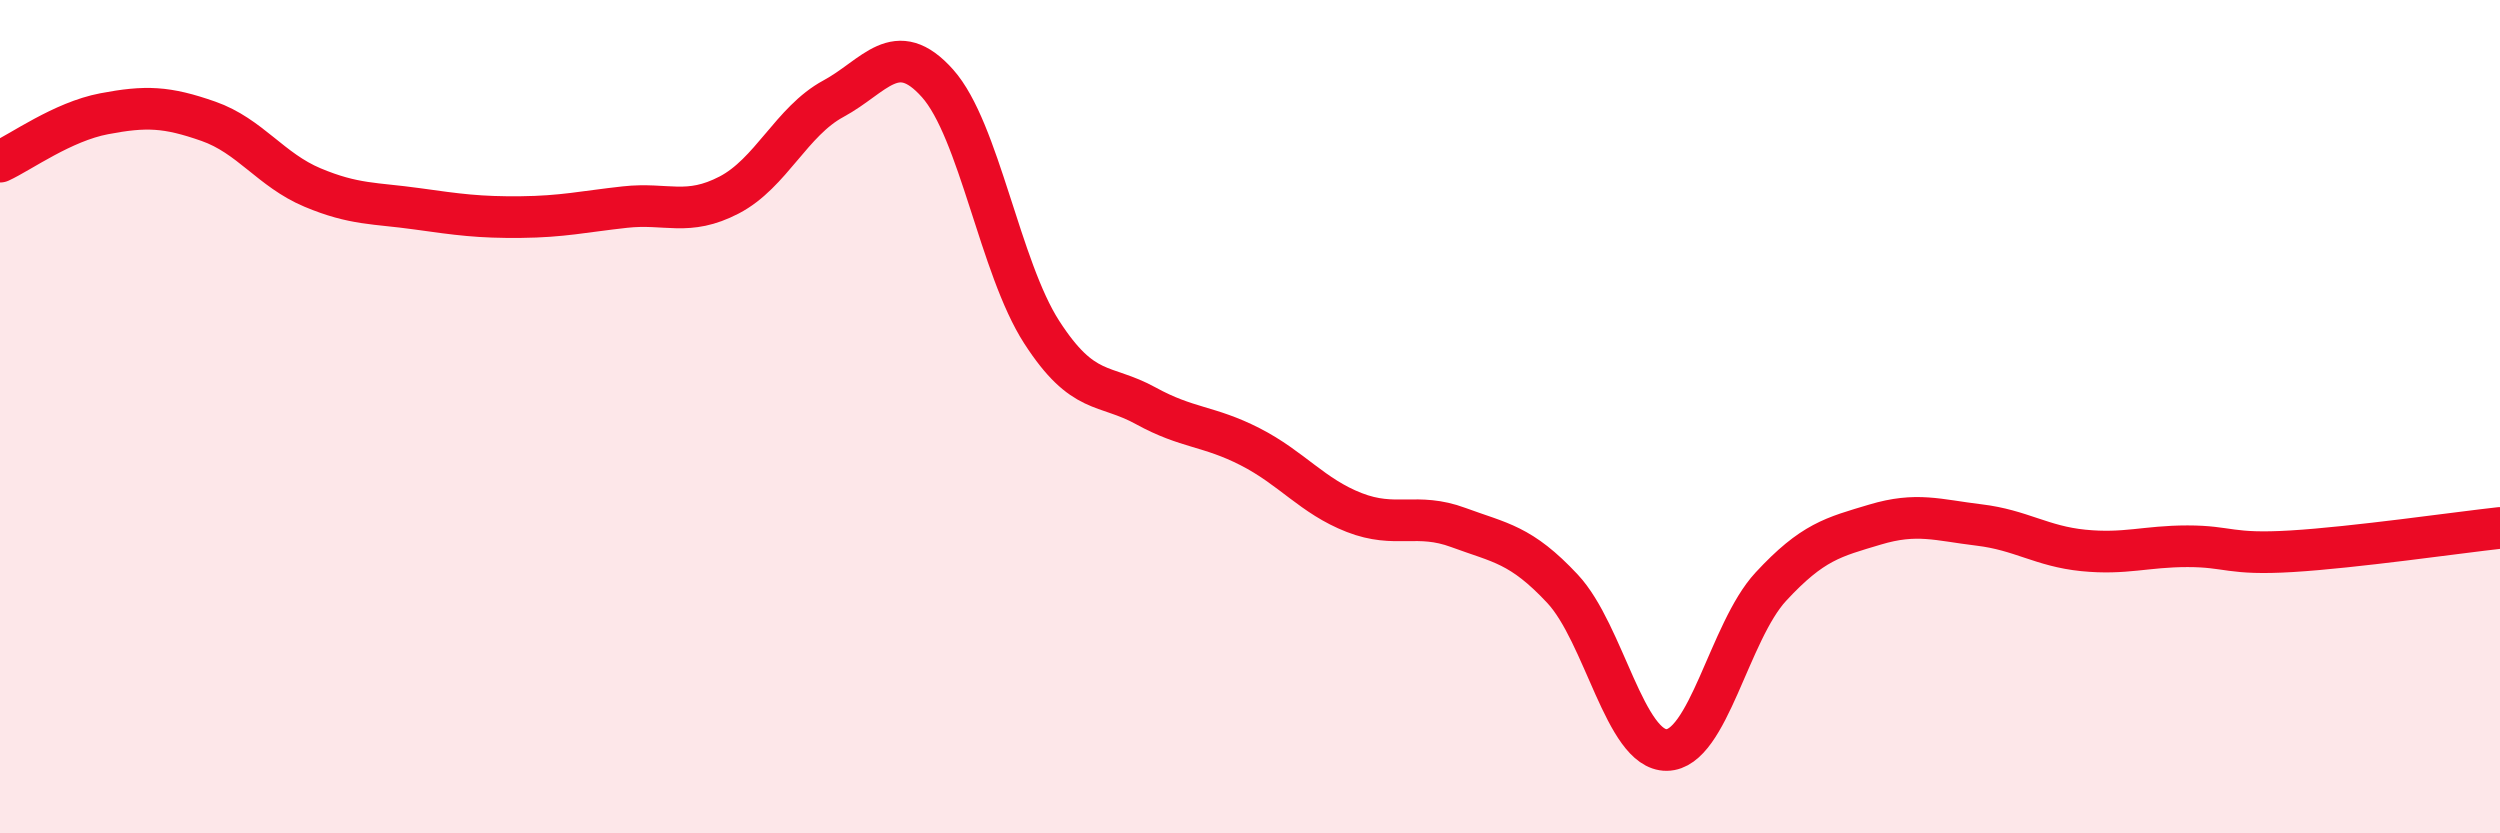 
    <svg width="60" height="20" viewBox="0 0 60 20" xmlns="http://www.w3.org/2000/svg">
      <path
        d="M 0,3.88 C 0.5,3.65 1.5,2.92 2.5,2.73 C 3.5,2.54 4,2.56 5,2.91 C 6,3.26 6.5,4.08 7.5,4.5 C 8.5,4.92 9,4.87 10,5.01 C 11,5.15 11.5,5.22 12.5,5.21 C 13.5,5.2 14,5.08 15,4.97 C 16,4.86 16.5,5.2 17.5,4.68 C 18.5,4.16 19,2.91 20,2.37 C 21,1.83 21.5,0.88 22.5,2 C 23.5,3.12 24,6.42 25,7.97 C 26,9.52 26.5,9.19 27.5,9.74 C 28.5,10.29 29,10.21 30,10.72 C 31,11.23 31.5,11.91 32.5,12.3 C 33.5,12.69 34,12.29 35,12.66 C 36,13.03 36.5,13.06 37.5,14.13 C 38.5,15.2 39,18.01 40,18 C 41,17.99 41.5,15.16 42.5,14.08 C 43.5,13 44,12.89 45,12.59 C 46,12.29 46.5,12.48 47.5,12.6 C 48.5,12.72 49,13.11 50,13.21 C 51,13.31 51.5,13.11 52.5,13.11 C 53.5,13.11 53.5,13.32 55,13.23 C 56.5,13.14 59,12.78 60,12.67L60 20L0 20Z"
        fill="#EB0A25"
        opacity="0.1"
        stroke-linecap="round"
        stroke-linejoin="round"
      />
      <path
        d="M 0,3.88 C 0.5,3.65 1.5,2.92 2.5,2.73 C 3.5,2.54 4,2.56 5,2.91 C 6,3.26 6.5,4.08 7.5,4.5 C 8.5,4.92 9,4.87 10,5.01 C 11,5.15 11.5,5.22 12.5,5.21 C 13.5,5.2 14,5.08 15,4.97 C 16,4.86 16.5,5.2 17.5,4.68 C 18.5,4.16 19,2.91 20,2.37 C 21,1.83 21.5,0.88 22.5,2 C 23.5,3.12 24,6.42 25,7.97 C 26,9.52 26.5,9.19 27.5,9.74 C 28.5,10.29 29,10.21 30,10.72 C 31,11.23 31.5,11.91 32.5,12.3 C 33.5,12.69 34,12.29 35,12.66 C 36,13.03 36.5,13.06 37.5,14.13 C 38.5,15.2 39,18.01 40,18 C 41,17.99 41.5,15.16 42.5,14.08 C 43.5,13 44,12.89 45,12.59 C 46,12.29 46.5,12.48 47.5,12.6 C 48.5,12.72 49,13.11 50,13.21 C 51,13.31 51.5,13.11 52.5,13.11 C 53.5,13.11 53.5,13.32 55,13.23 C 56.5,13.14 59,12.78 60,12.67"
        stroke="#EB0A25"
        stroke-width="1"
        fill="none"
        stroke-linecap="round"
        stroke-linejoin="round"
      />
    </svg>
  